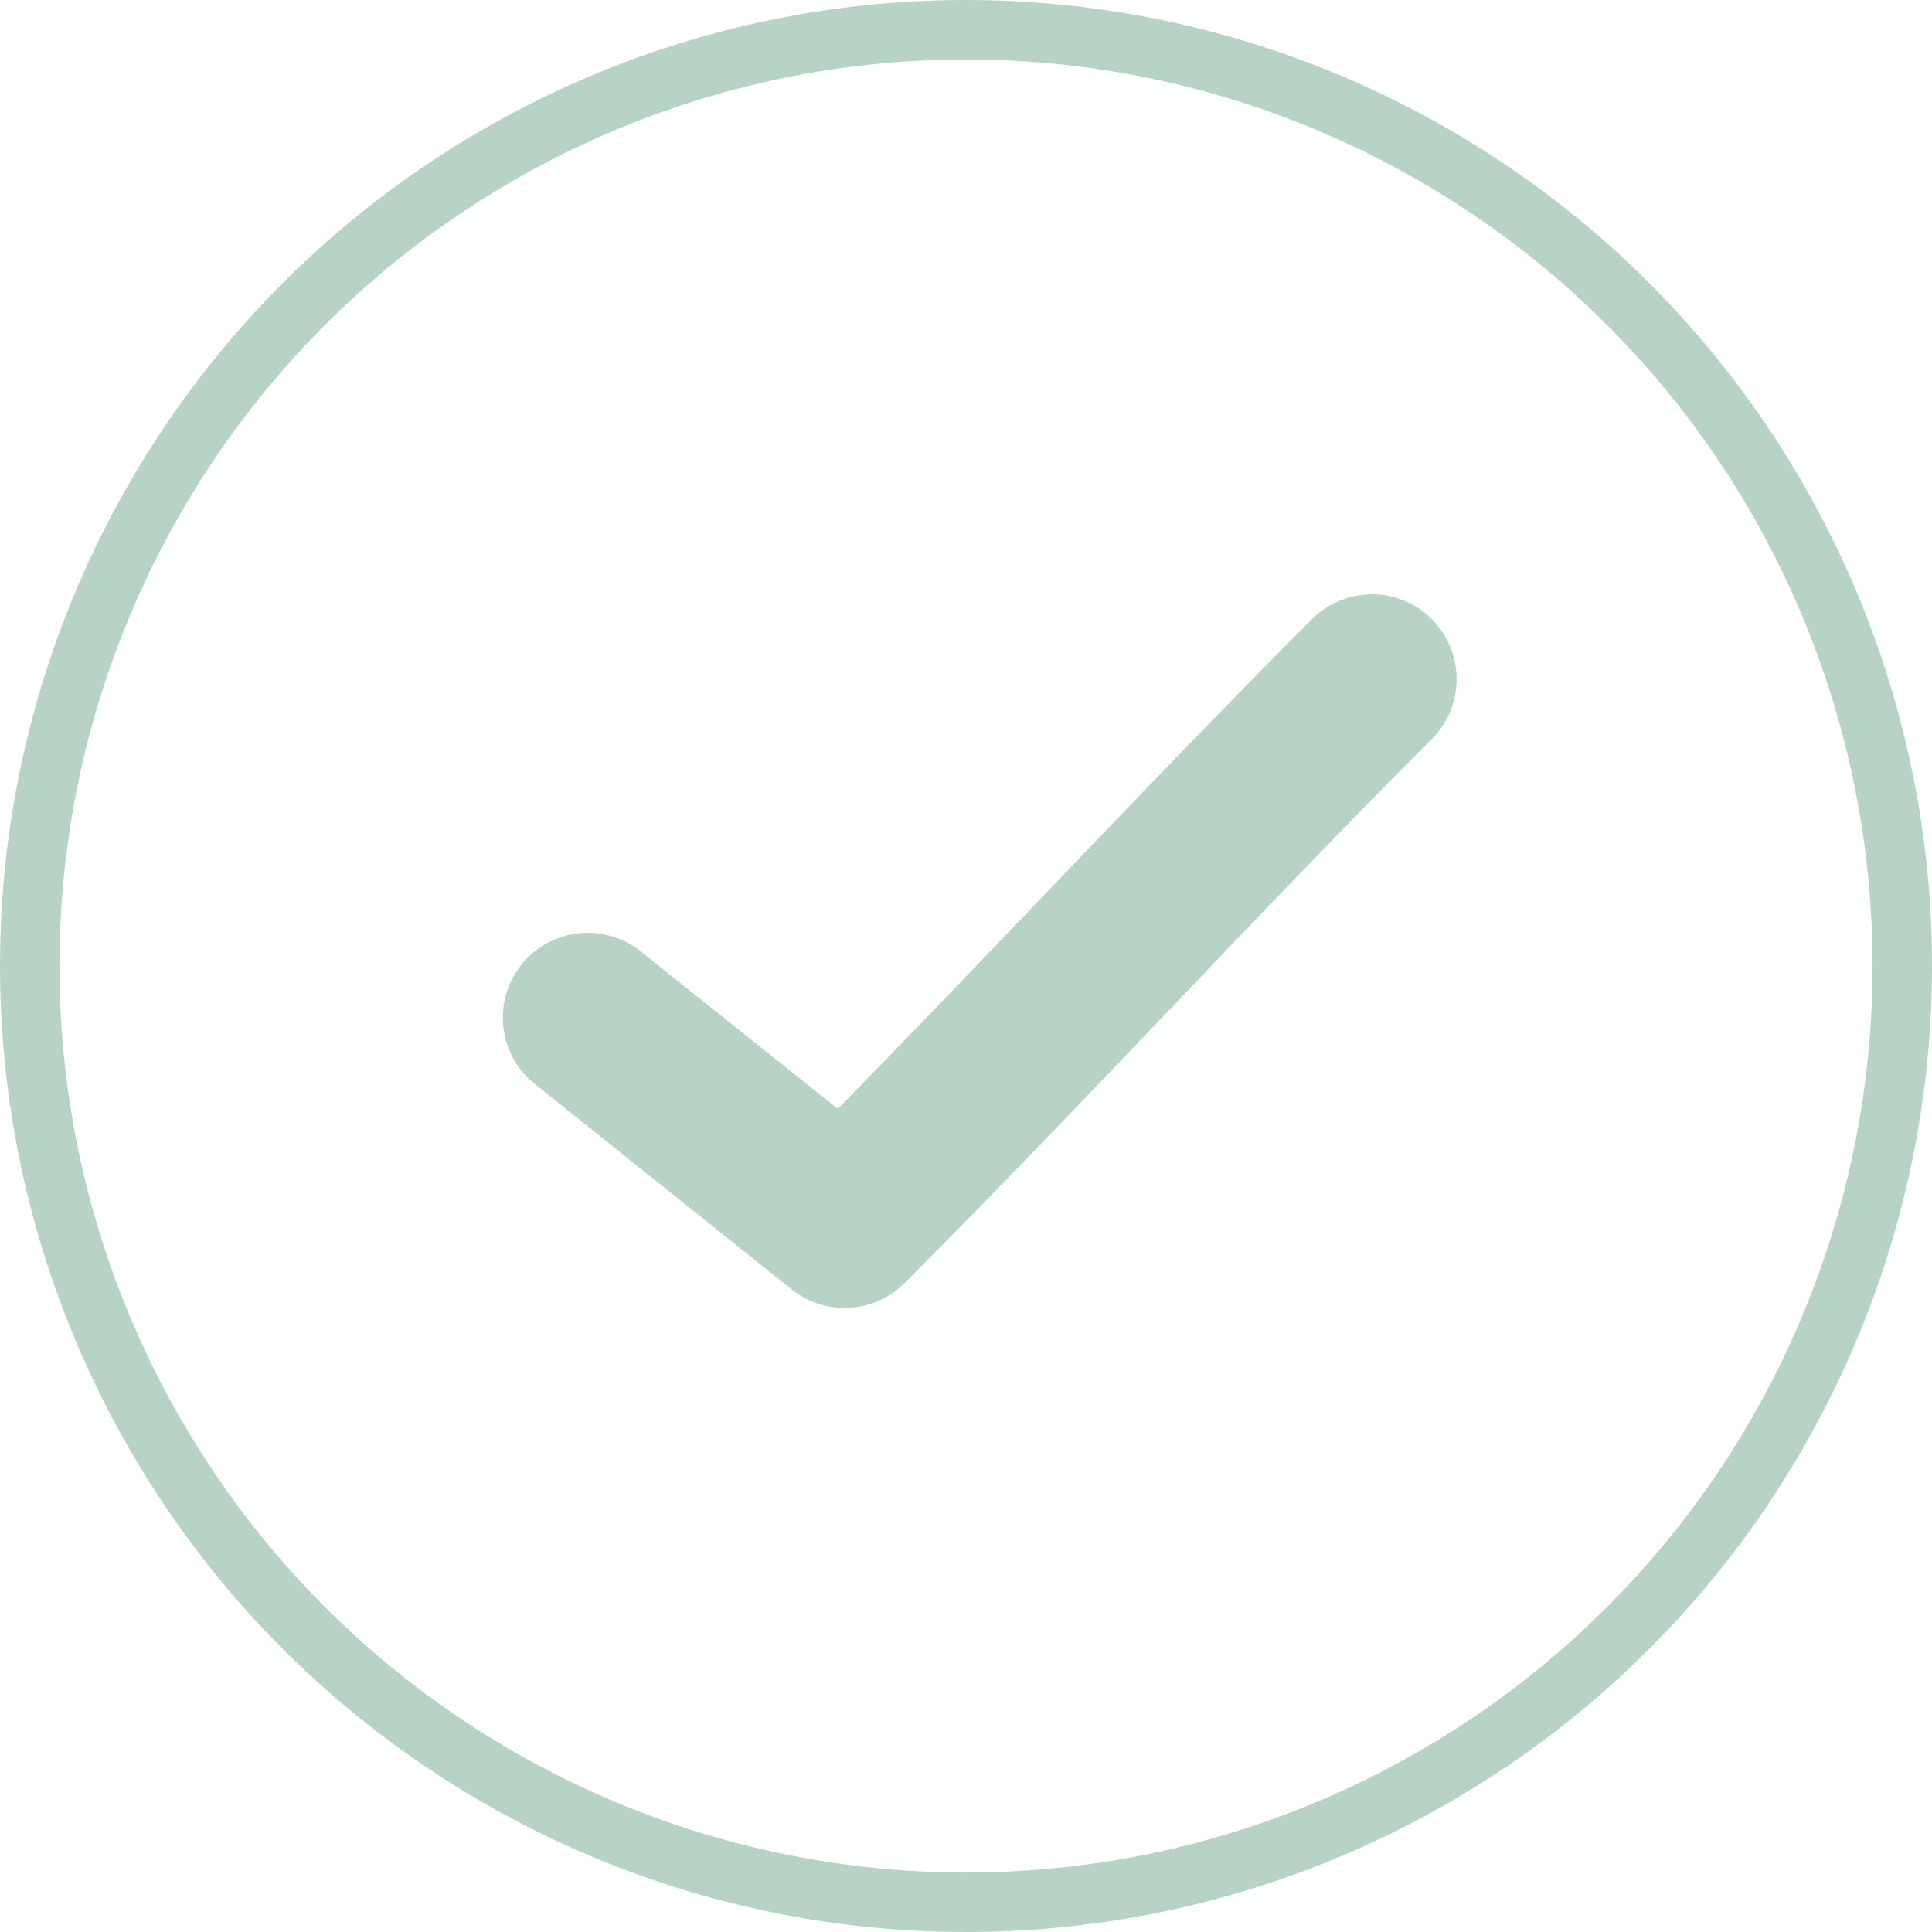 <svg xmlns="http://www.w3.org/2000/svg" width="65" height="65" viewBox="0 0 65 65"><defs><style>.a{fill:#b6d3c6;}.b,.d{fill:none;}.b{stroke:#b6d3c6;stroke-width:2px;}.c{stroke:none;}</style></defs><g transform="translate(-355 -2966)"><path class="a" d="M51.029,28.97a2.854,2.854,0,0,0-1.962.874c-5.528,5.54-10.571,10.99-15.911,16.429l-6.547-5.226A2.855,2.855,0,1,0,23.041,45.5h0l8.562,6.85a2.855,2.855,0,0,0,3.8-.214c6.148-6.161,11.665-12.223,17.7-18.266a2.854,2.854,0,0,0-2.069-4.906Z" transform="translate(350.031 2957.031)"/><g class="b" transform="translate(355 2966)"><circle class="c" cx="32.5" cy="32.5" r="32.5"/><circle class="d" cx="32.5" cy="32.5" r="31.5"/></g></g></svg>